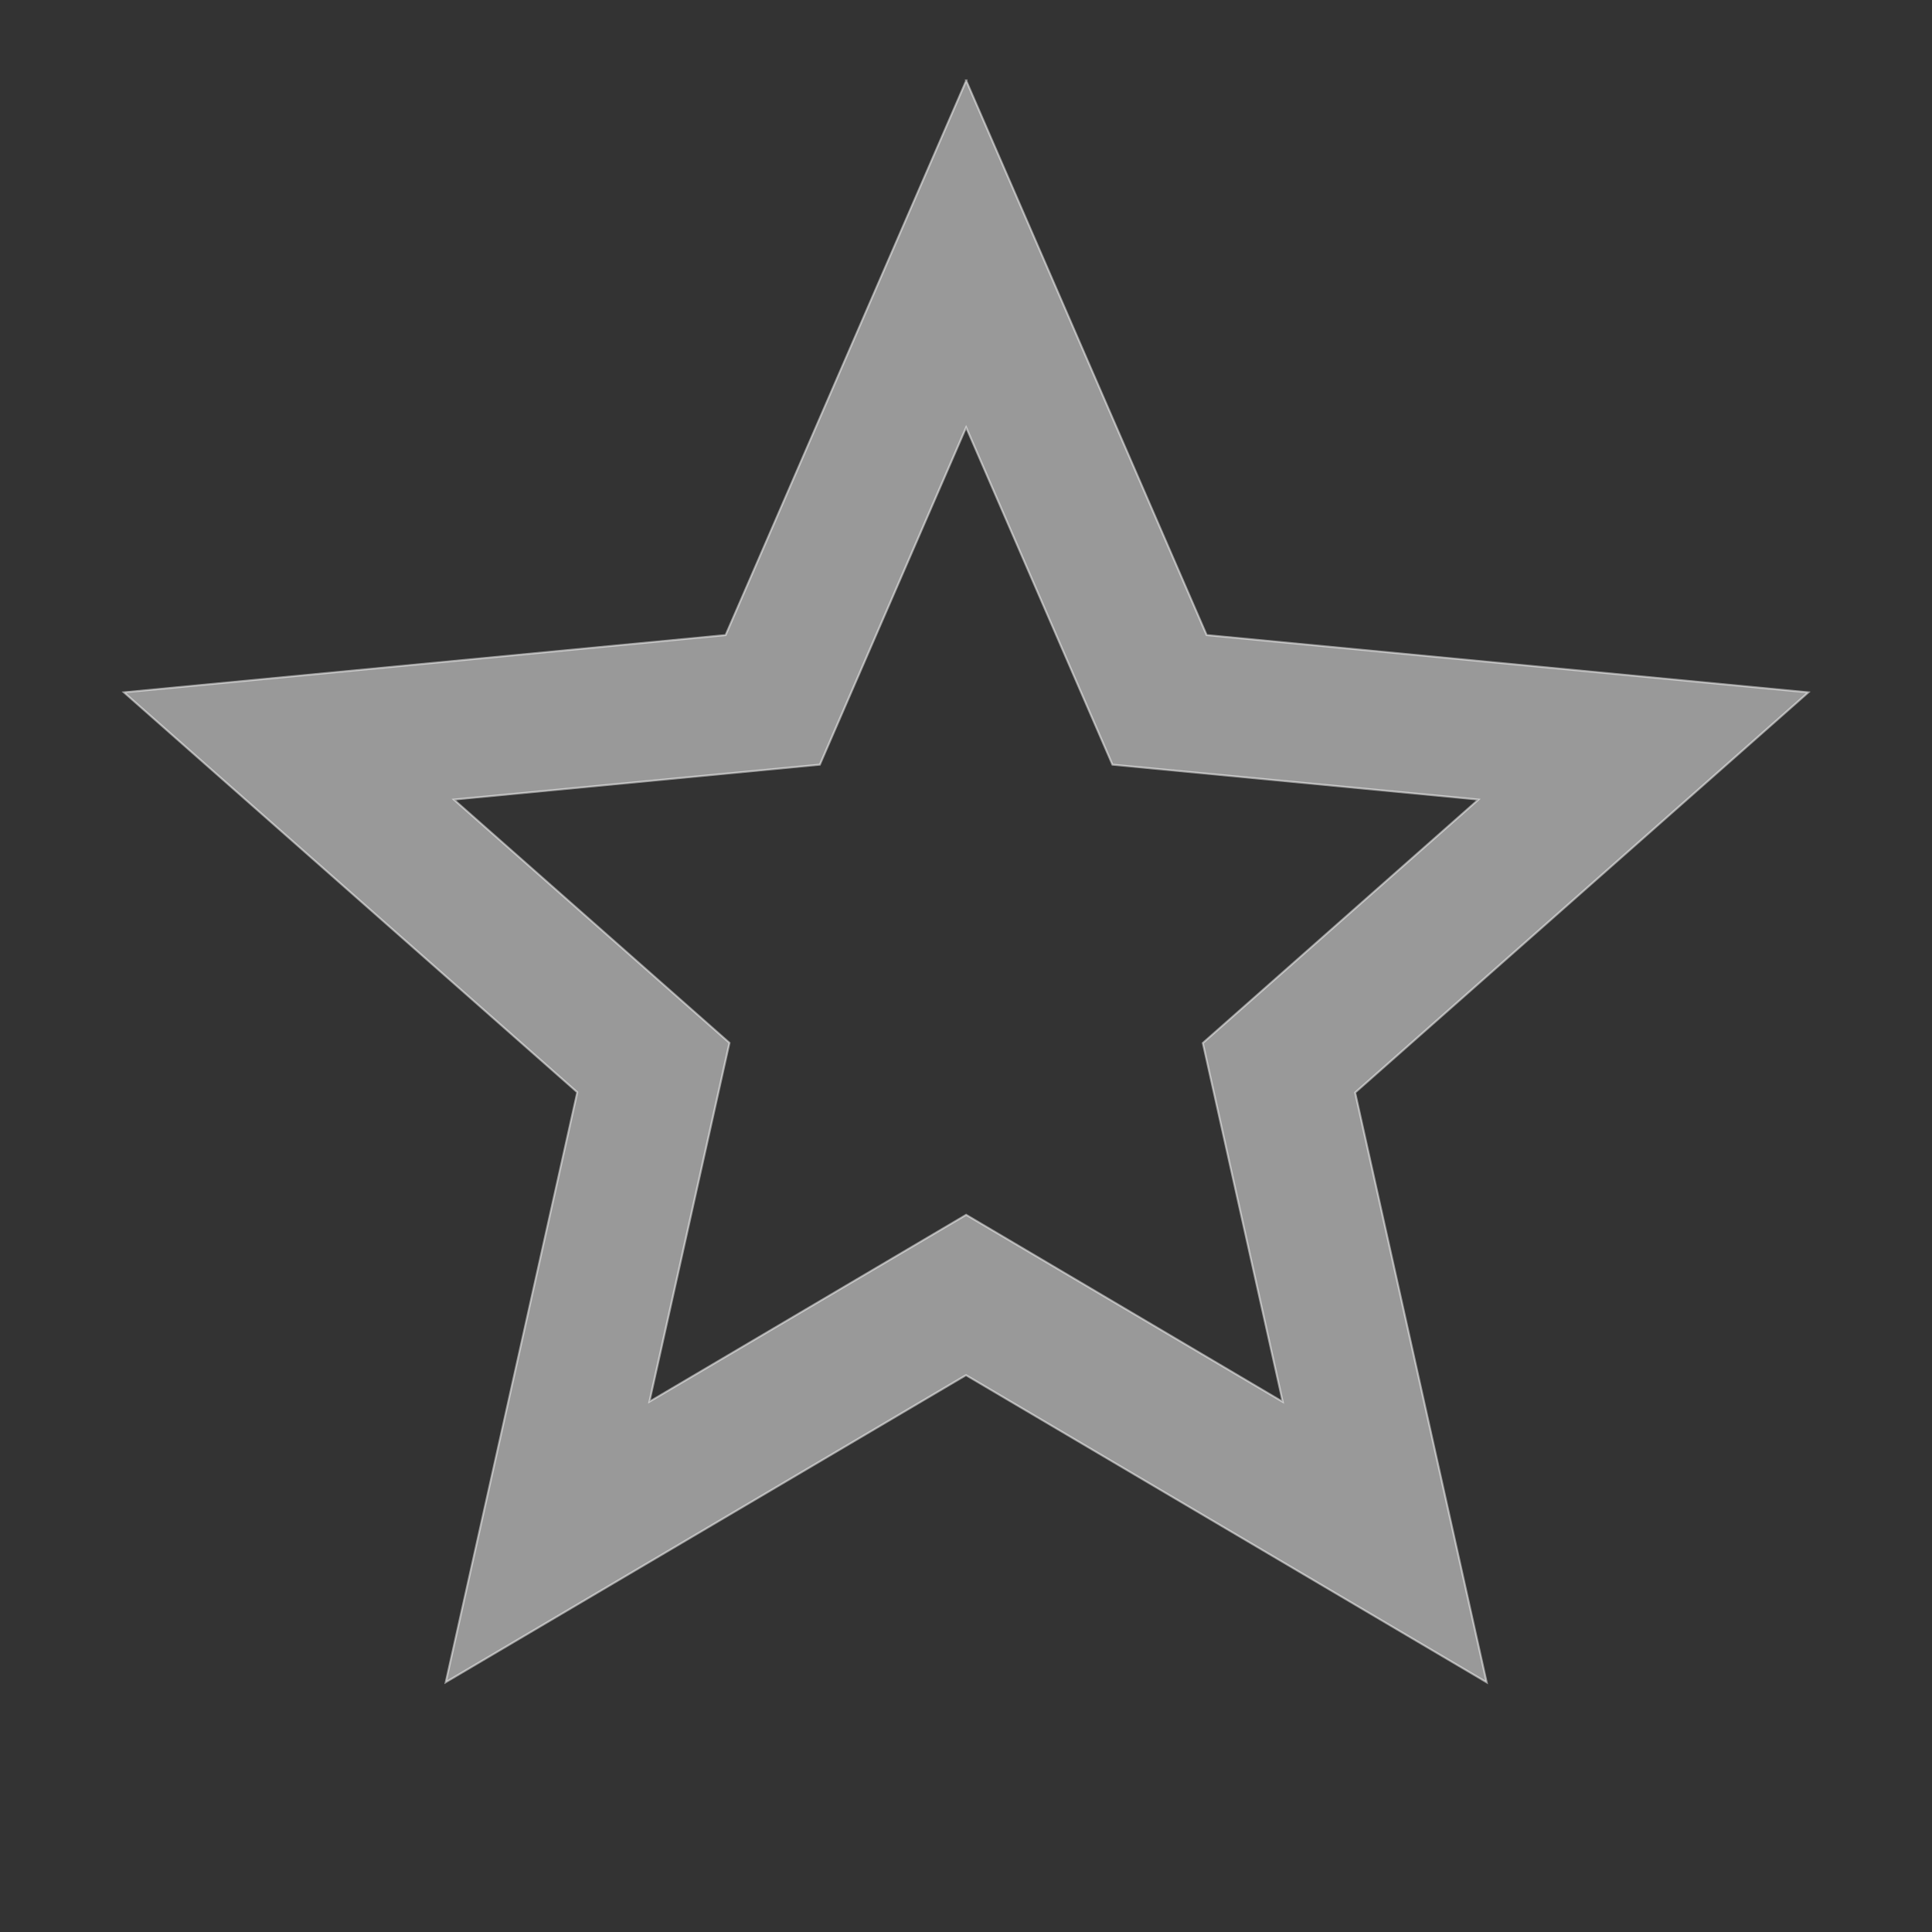 <svg width="14" height="14" viewBox="0 0 14 14" fill="none" xmlns="http://www.w3.org/2000/svg">
  <rect x="0" y="0" width="14" height="14" fill="#333333" stroke="none"/>
  <g clip-path="url(#clip0_31_2504)">
    <path
      d="M7.001 0.583L8.744 4.602L13.104 5.017L9.82 7.917L10.773 12.191L7 9.965L3.23 12.19L4.183 7.915L0.898 5.017L5.258 4.602L7.002 0.583H7.001ZM7.001 3.097L5.941 5.541L3.289 5.794L5.286 7.557L4.706 10.157L7.001 8.803L9.295 10.158L8.716 7.558L10.713 5.794L8.061 5.541L7.001 3.097Z"
      fill="white" fill-opacity="0.5" stroke="white" stroke-opacity="0.5" stroke-width="0.014" />
  </g>
  <defs>
    <clipPath id="clip0_31_2504">
      <rect width="14" height="14" fill="white" />
    </clipPath>
  </defs>
</svg>
  